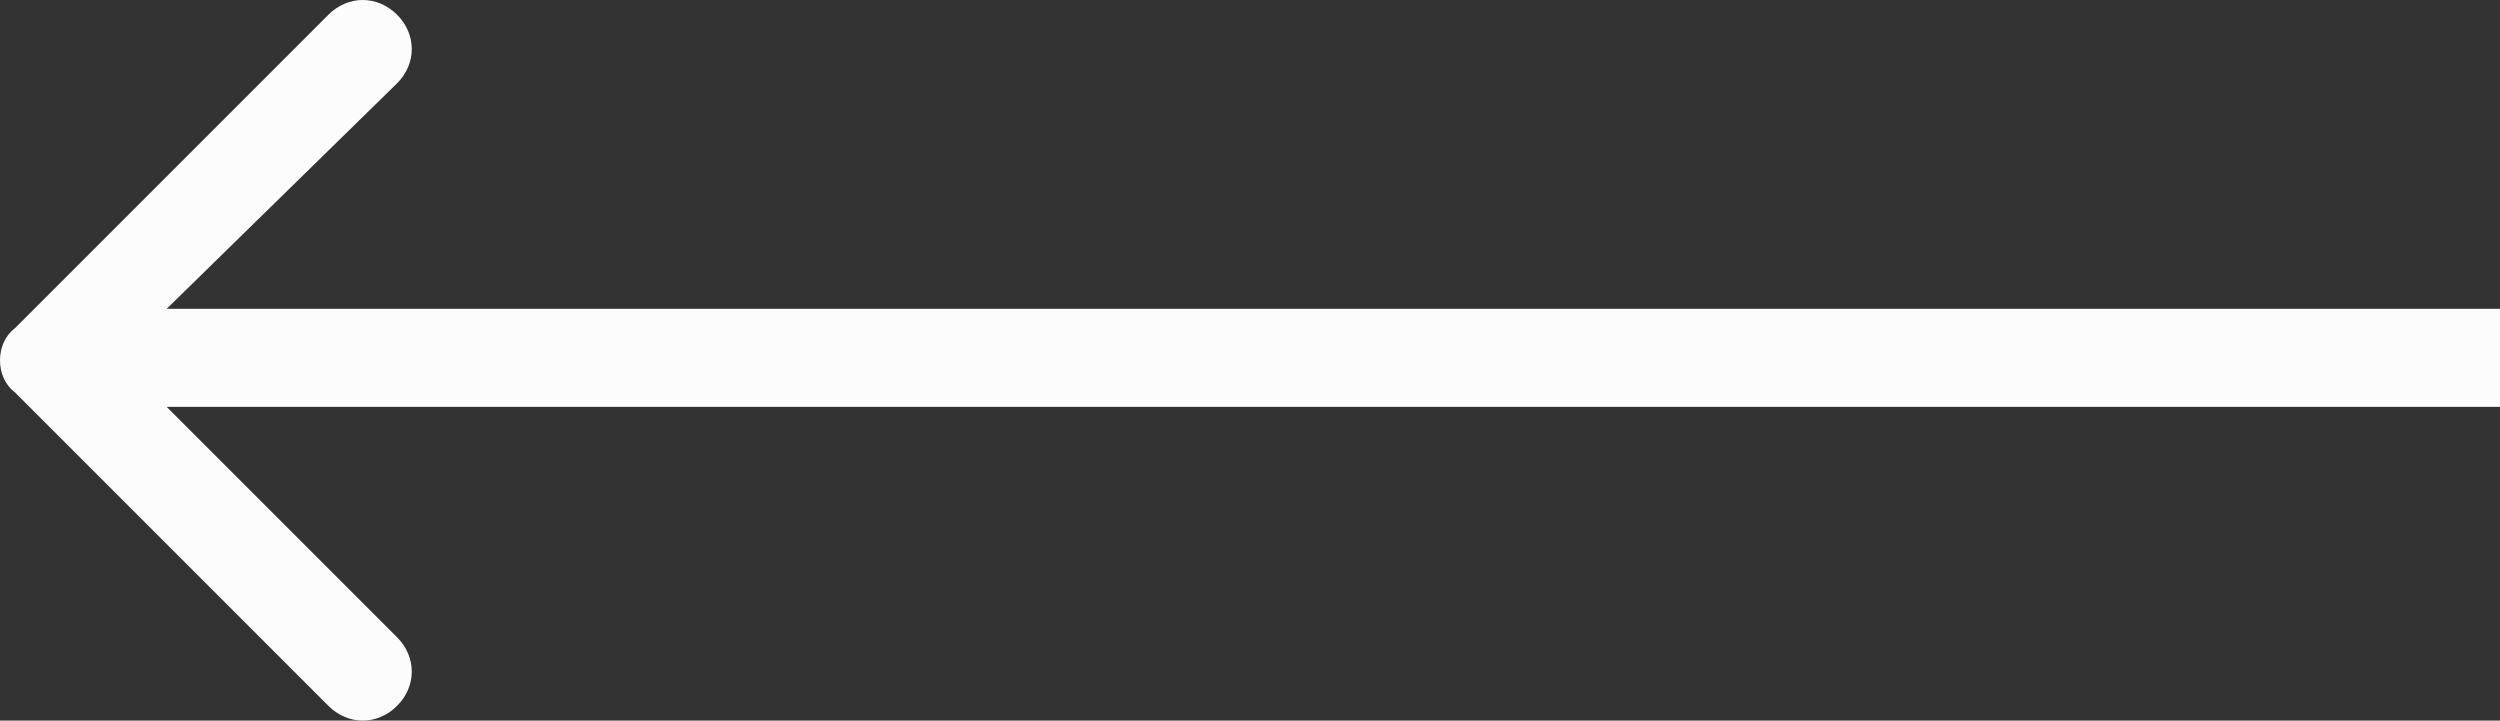 <svg enable-background="new 0 0 51 14.7" viewBox="0 0 51 14.7" xmlns="http://www.w3.org/2000/svg"><rect x="0" y="0" width="51" height="14.7" fill="#333333" stroke="none"/><path d="m.3 8 6.4 6.4c.4.4 1 .4 1.4 0s.4-1 0-1.4l-4.7-4.7h47.6v-2h-47.6l4.7-4.6c.4-.4.4-1 0-1.4-.4-.4-1-.4-1.4 0l-6.4 6.4c-.4.3-.4 1 0 1.3z" fill="#fdfcfd"/></svg>